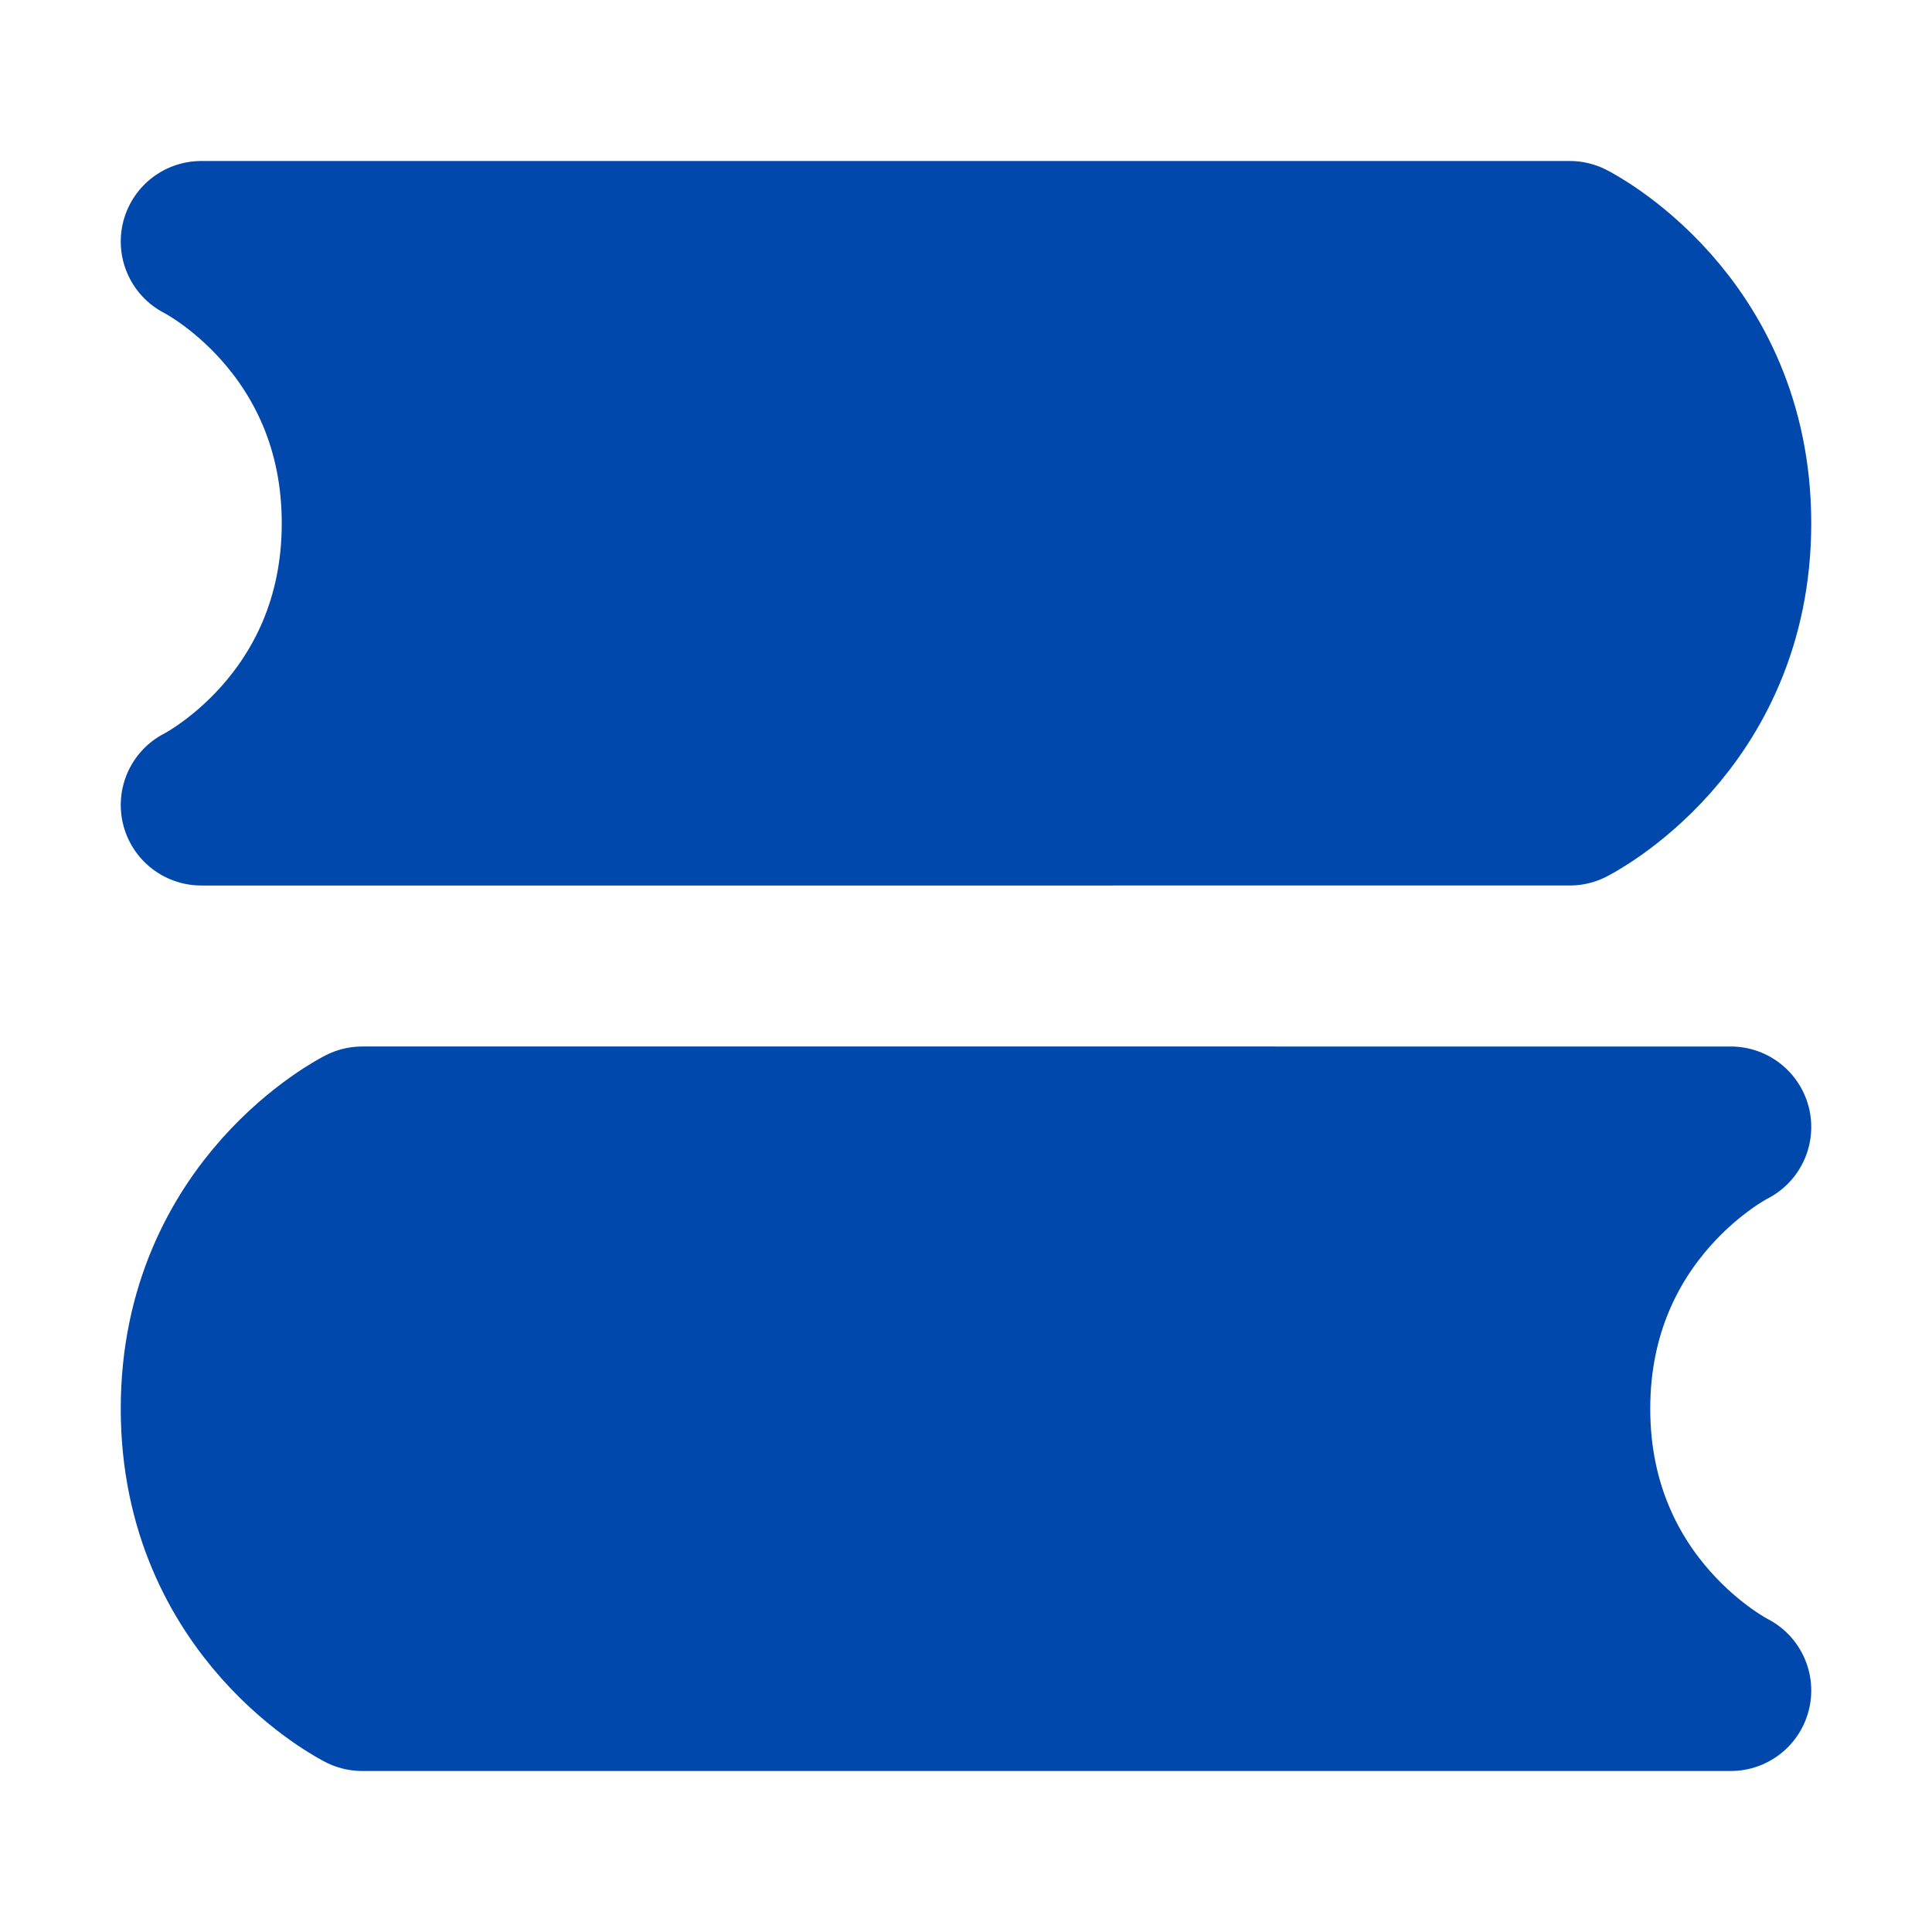 <svg xmlns="http://www.w3.org/2000/svg" width="48" height="48" viewBox="0 0 48 48"><path fill="#0048ac" stroke="#0048ac" stroke-linecap="round" stroke-linejoin="round" stroke-width="4" d="M5 6h34s4 2 4 7s-4 7-4 7H5s4-2 4-7s-4-7-4-7m38 22H9s-4 2-4 7s4 7 4 7h34s-4-2-4-7s4-7 4-7"/></svg>
